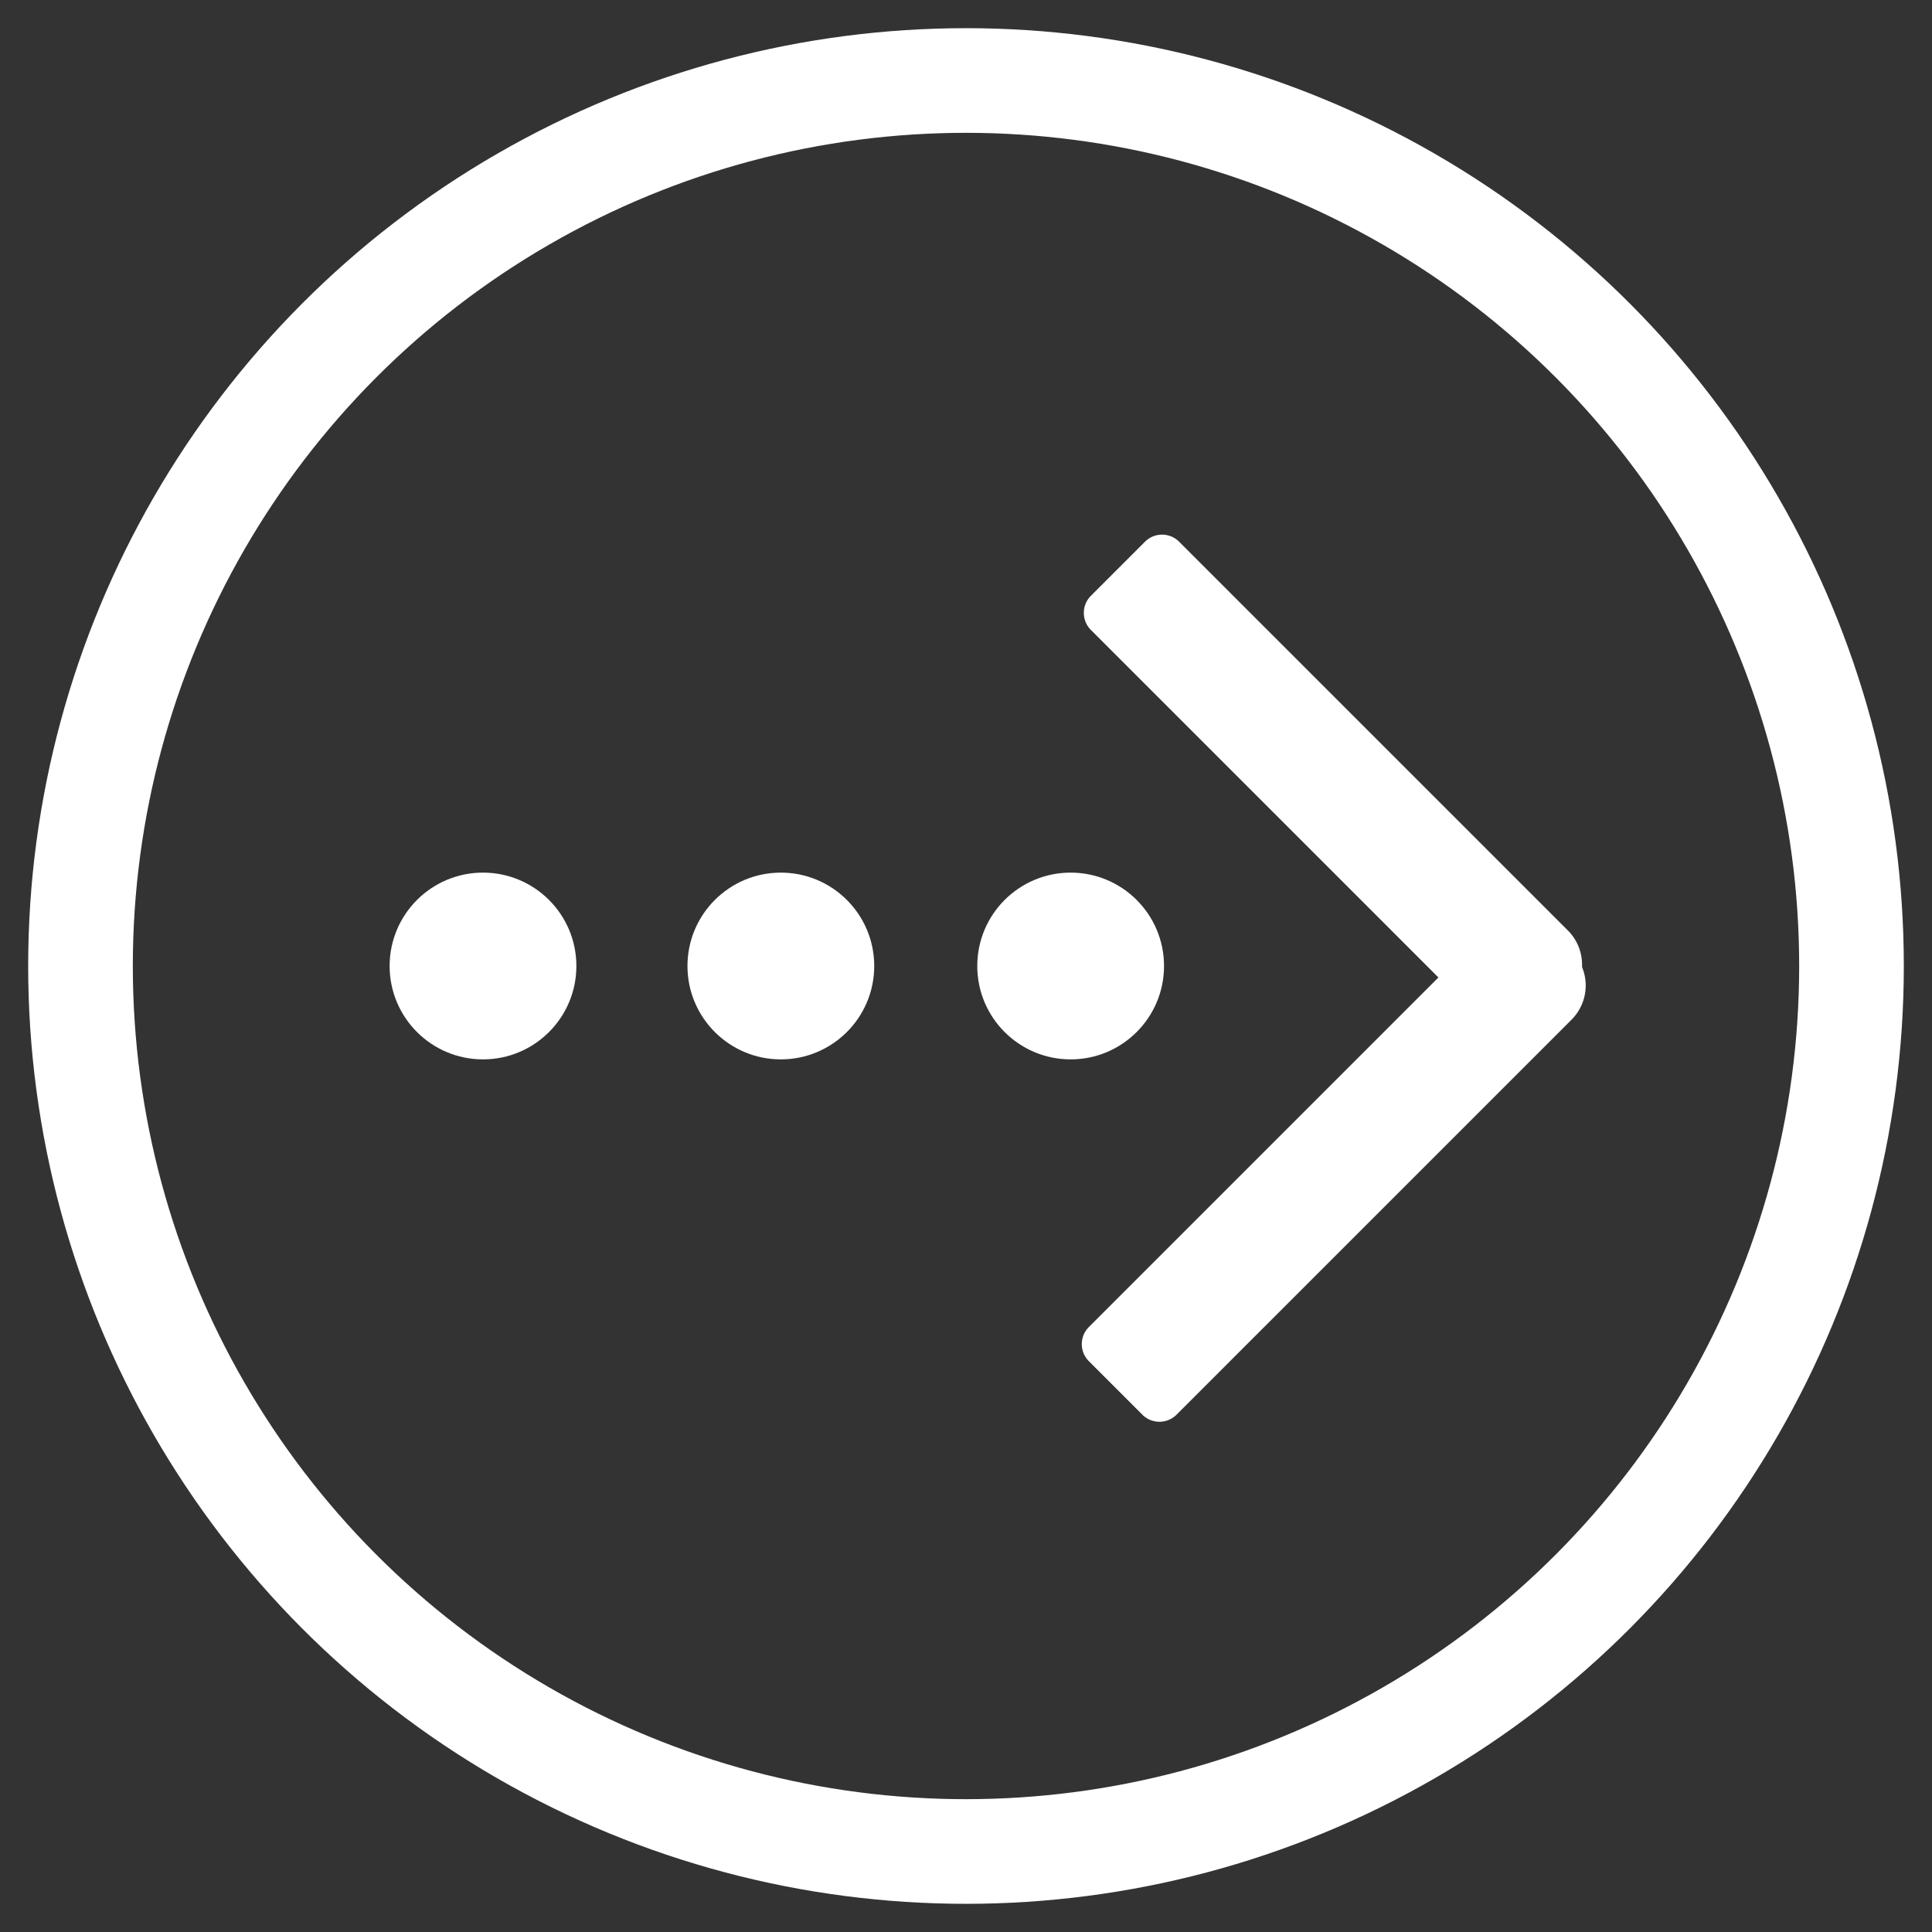 <svg xmlns="http://www.w3.org/2000/svg" width="18" height="18" viewBox="0 0 24 24">
	<rect x="0" y="0" width="24" height="24" fill="#333333" stroke="none"/>
	<circle cx="12" cy="12" r="11" stroke="#fff" stroke-width="1.3" fill="none"  />
	<circle cx="6" cy="12" r="1.16" fill="#fff" />
	<circle cx="9.7" cy="12" r="1.16" fill="#fff" />
	<circle cx="13.3" cy="12" r="1.16" fill="#fff" />	
	<path fill="#fff" d="M14.15,7.28h.94a.6.6,0,0,1,.6.6v6.94a.3.3,0,0,1-.3.3h-.94a.3.3,0,0,1-.3-.3V7.28a0,0,0,0,1,0,0Z" transform="translate(14 -4) rotate(45)" />
	<path fill="#fff" d="M14.81,2.91h.94a0,0,0,0,1,0,0v7.43a.3.3,0,0,1-.3.3H14.5a.3.3,0,0,1-.3-.3V3.51a.6.6,0,0,1,.6-.6Z" transform="translate(32 4) rotate(135)" />
</svg>